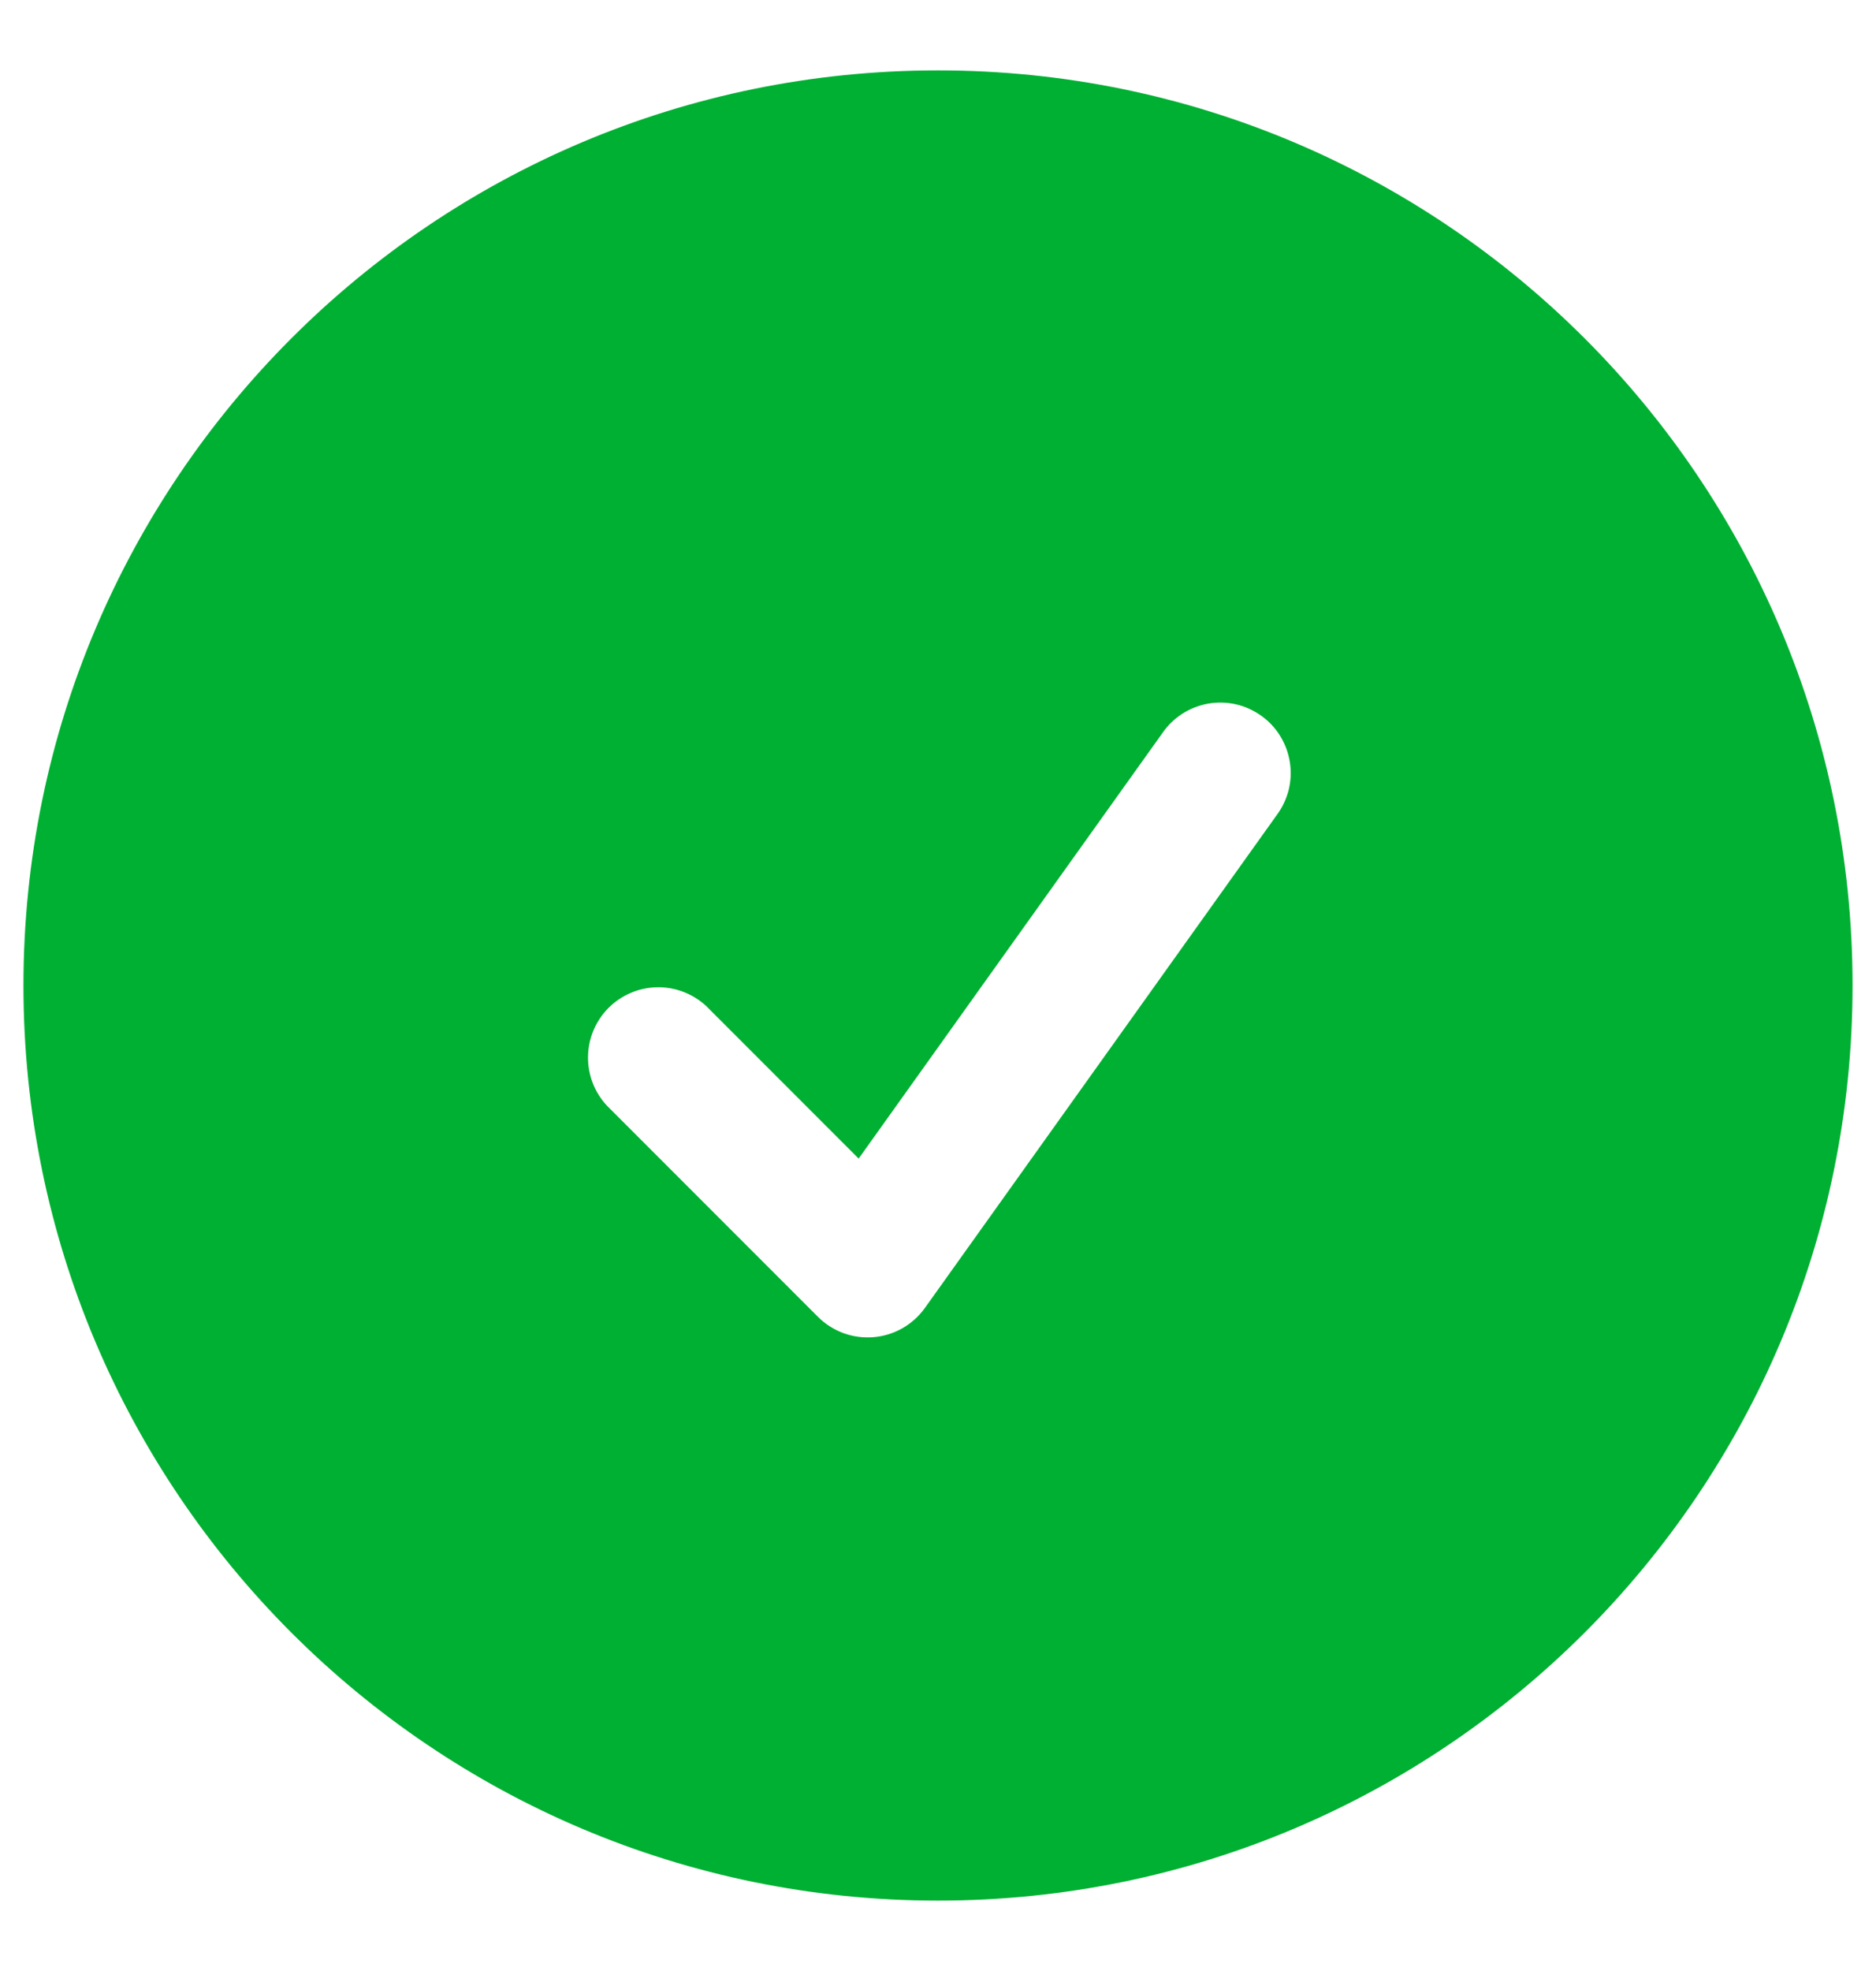 <svg width="20" height="21" viewBox="0 0 20 21" fill="none" xmlns="http://www.w3.org/2000/svg">
<path fill-rule="evenodd" clip-rule="evenodd" d="M0.25 10.5C0.25 5.115 4.615 0.75 10 0.75C15.385 0.75 19.75 5.115 19.75 10.5C19.75 15.885 15.385 20.25 10 20.25C4.615 20.25 0.25 15.885 0.25 10.5ZM13.61 8.686C13.67 8.606 13.713 8.515 13.738 8.418C13.762 8.321 13.767 8.22 13.751 8.121C13.736 8.023 13.701 7.928 13.649 7.843C13.597 7.758 13.528 7.684 13.446 7.626C13.365 7.568 13.273 7.526 13.175 7.504C13.078 7.482 12.977 7.48 12.879 7.497C12.78 7.515 12.686 7.552 12.602 7.606C12.518 7.661 12.446 7.731 12.39 7.814L9.154 12.344L7.53 10.72C7.388 10.588 7.2 10.515 7.005 10.519C6.811 10.522 6.626 10.601 6.488 10.738C6.351 10.876 6.272 11.061 6.269 11.255C6.265 11.45 6.338 11.638 6.47 11.78L8.72 14.03C8.797 14.107 8.89 14.166 8.992 14.204C9.094 14.241 9.203 14.256 9.312 14.247C9.42 14.238 9.525 14.206 9.62 14.152C9.715 14.098 9.797 14.024 9.86 13.936L13.61 8.686Z" fill="#00B032"/>
</svg>
